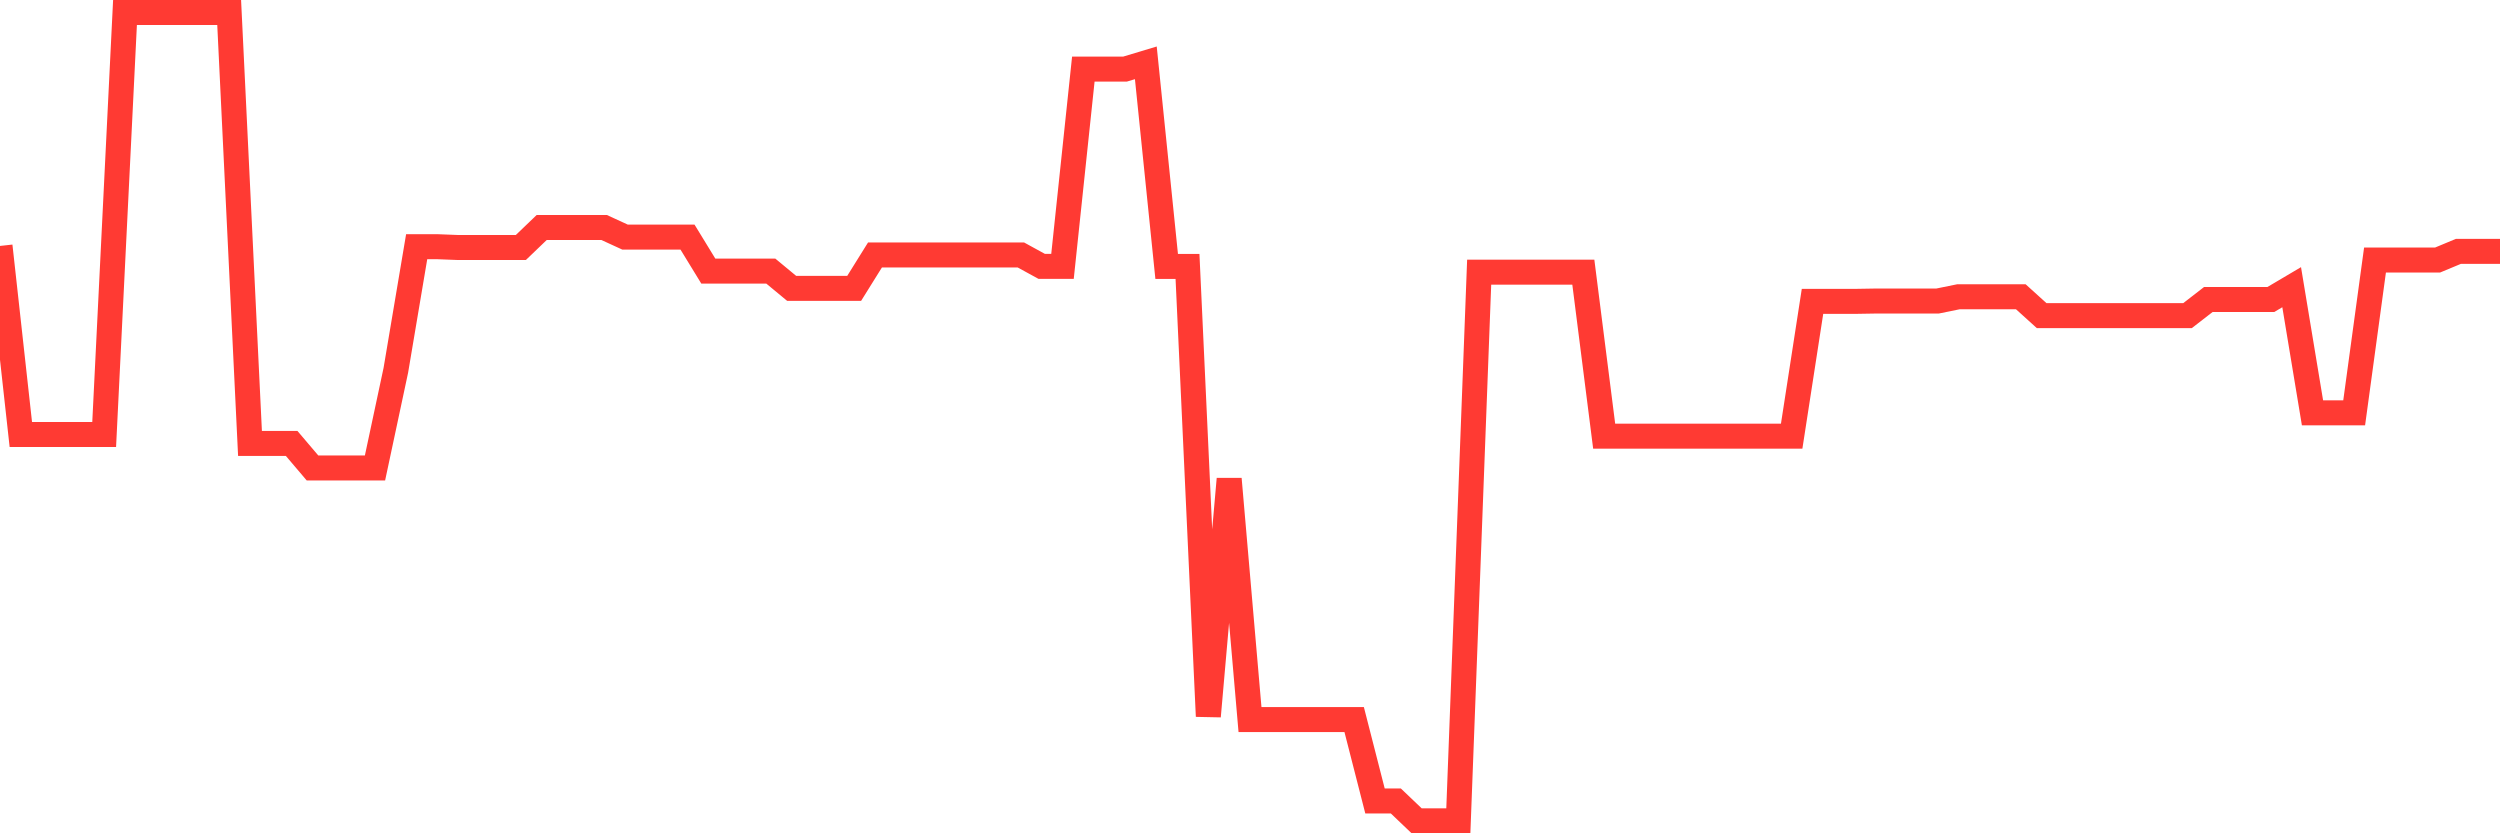 <svg
  xmlns="http://www.w3.org/2000/svg"
  xmlns:xlink="http://www.w3.org/1999/xlink"
  width="120"
  height="40"
  viewBox="0 0 120 40"
  preserveAspectRatio="none"
>
  <polyline
    points="0,11.805 1,20.857 2,20.857 3,20.857 4,20.857 5,20.857 6,0.6 7,0.6 8,0.6 9,0.6 10,0.6 11,0.6 12,21.286 13,21.286 14,21.286 15,22.462 16,22.462 17,22.462 18,22.462 19,17.775 20,11.842 21,11.842 22,11.881 23,11.881 24,11.881 25,11.881 26,10.921 27,10.921 28,10.921 29,10.921 30,11.38 31,11.38 32,11.38 33,11.38 34,13.014 35,13.014 36,13.014 37,13.014 38,13.842 39,13.842 40,13.842 41,13.842 42,12.237 43,12.237 44,12.237 45,12.237 46,12.237 47,12.237 48,12.237 49,12.237 50,12.785 51,12.785 52,3.317 53,3.317 54,3.317 55,3.016 56,12.788 57,12.788 58,34.382 59,22.989 60,34.54 61,34.54 62,34.54 63,34.54 64,34.54 65,34.54 66,38.446 67,38.446 68,39.4 69,39.4 70,39.4 71,13.064 72,13.064 73,13.064 74,13.064 75,13.064 76,13.064 77,20.937 78,20.937 79,20.937 80,20.937 81,20.937 82,20.937 83,20.937 84,20.937 85,20.937 86,20.937 87,14.467 88,14.467 89,14.467 90,14.45 91,14.45 92,14.45 93,14.45 94,14.246 95,14.246 96,14.246 97,14.246 98,15.151 99,15.151 100,15.151 101,15.151 102,15.151 103,15.151 104,15.151 105,15.151 106,14.376 107,14.376 108,14.376 109,14.376 110,13.785 111,19.817 112,19.817 113,19.817 114,12.483 115,12.483 116,12.483 117,12.483 118,12.067 119,12.067 120,12.067"
    fill="none"
    stroke="#ff3a33"
    stroke-width="1.2"
  >
  </polyline>
</svg>